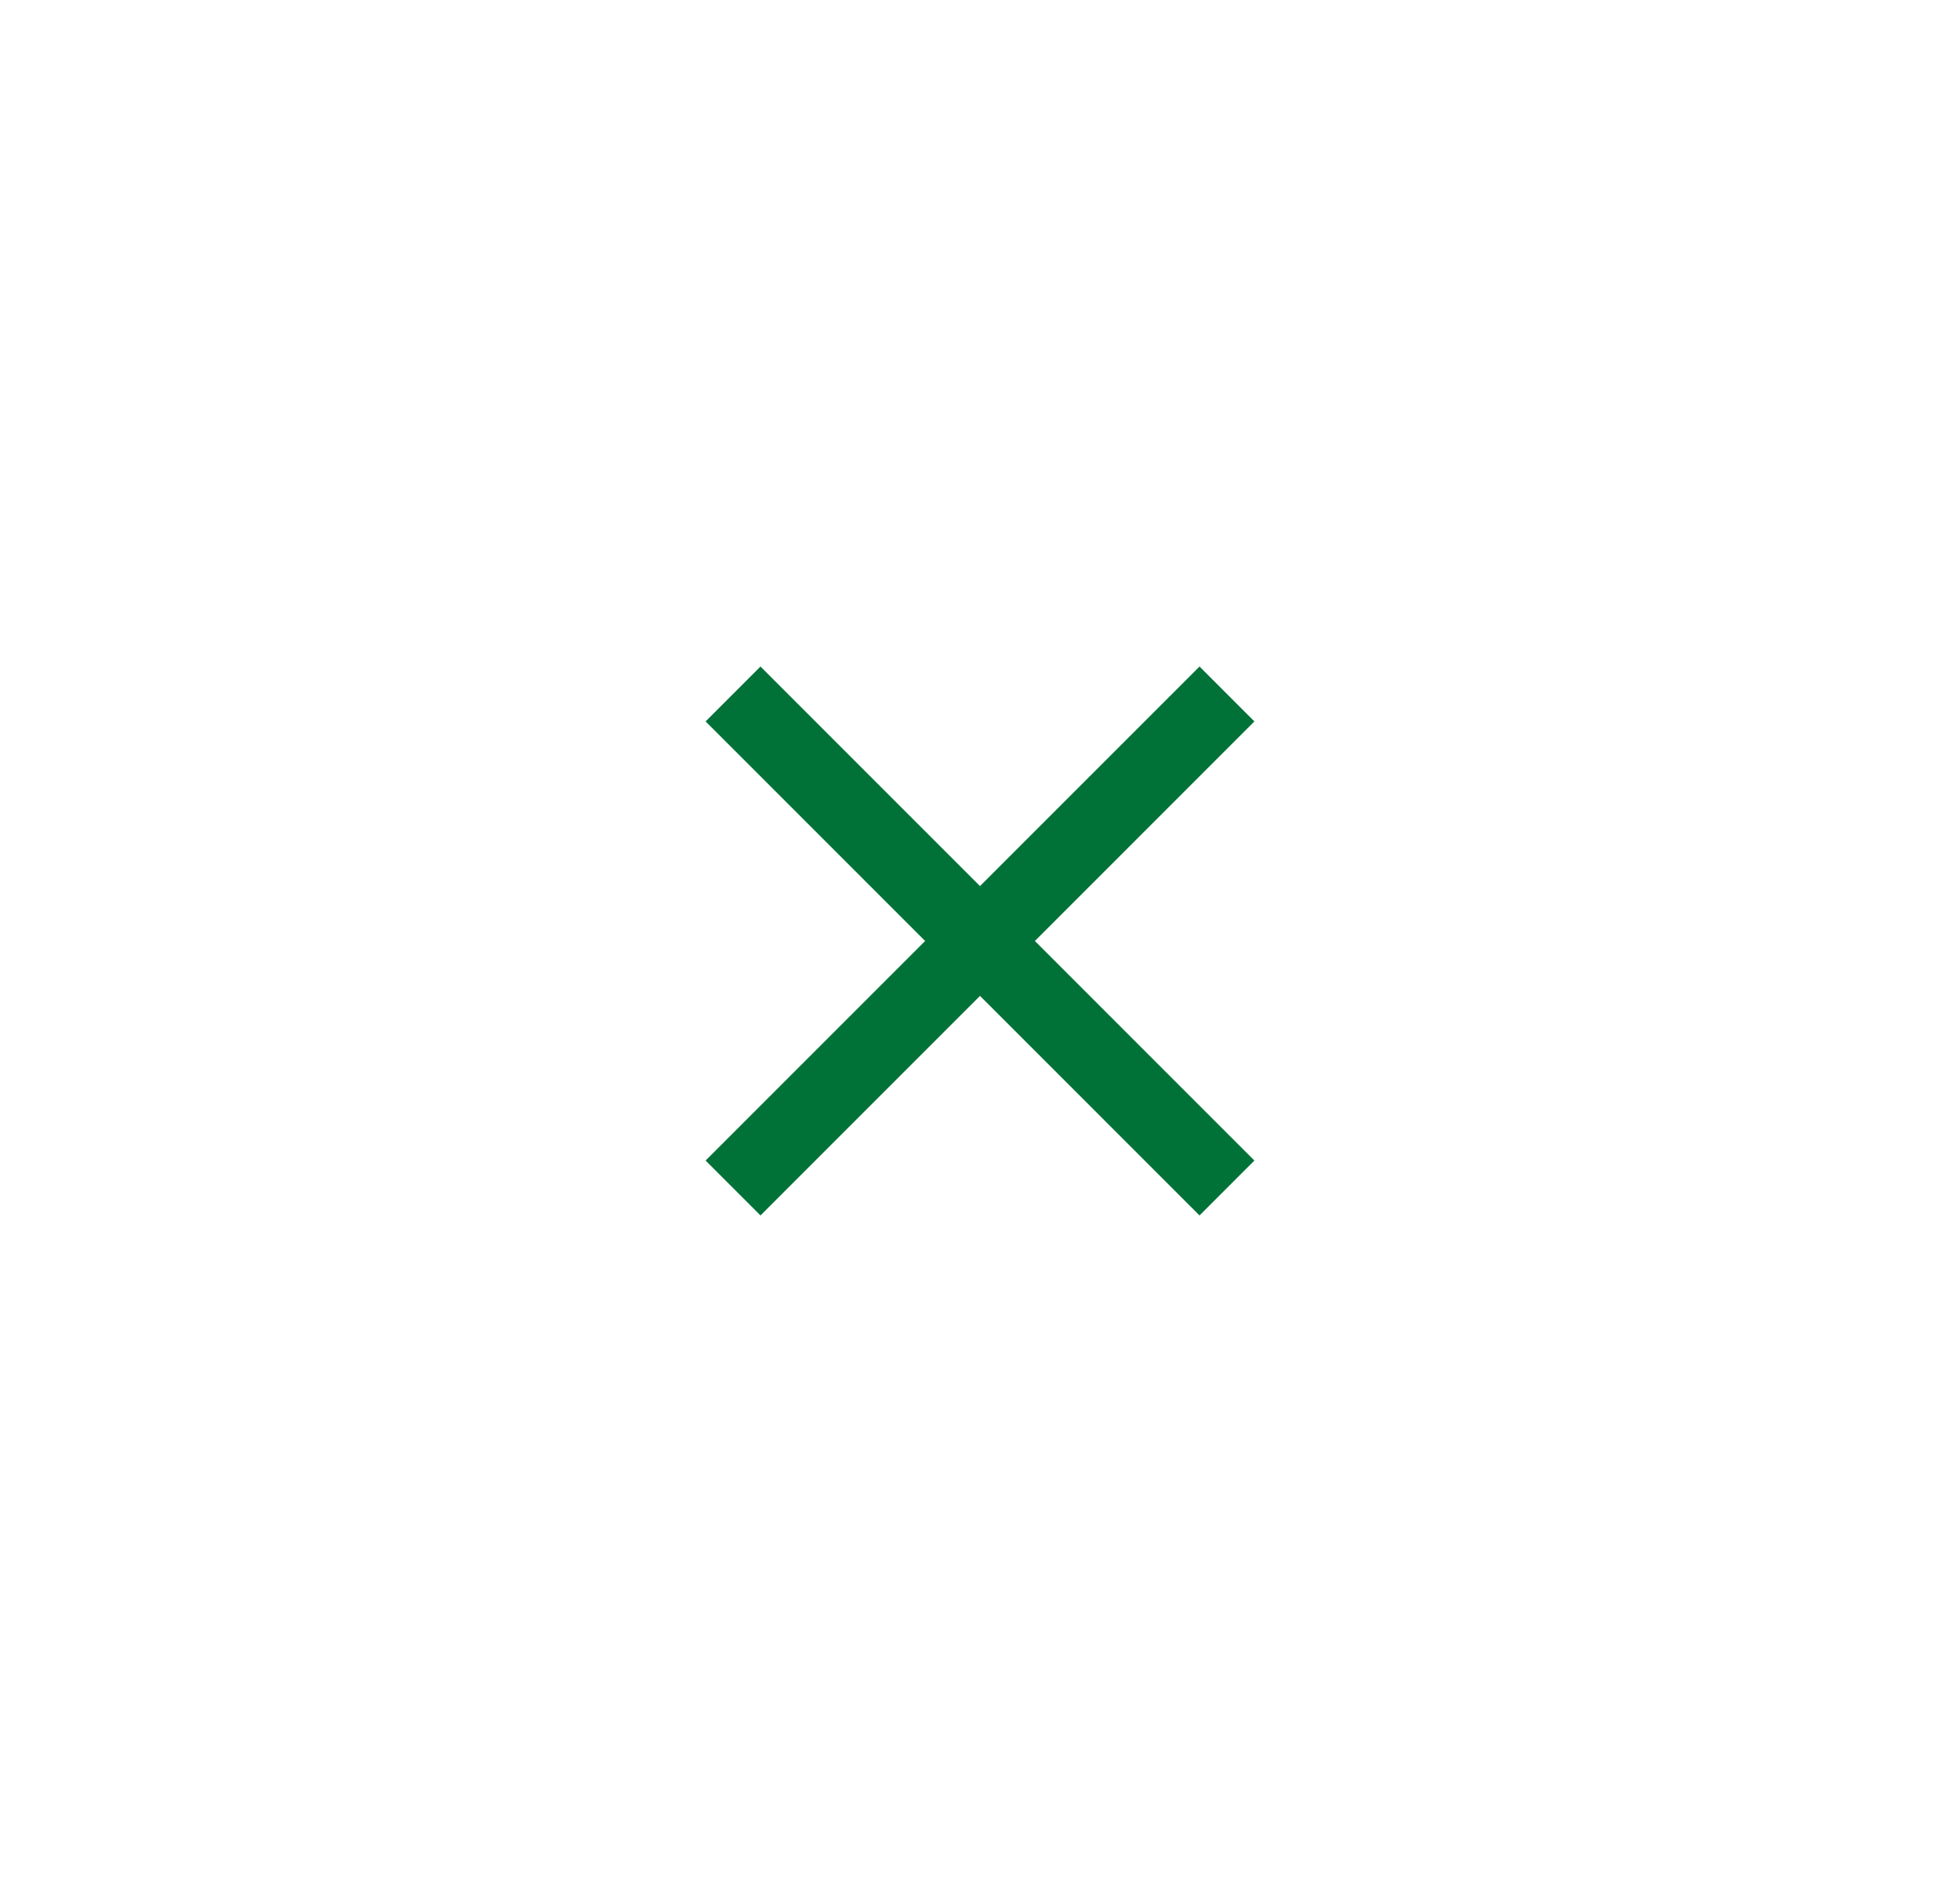 <svg width="50" height="48" viewBox="0 0 50 48" fill="none" xmlns="http://www.w3.org/2000/svg">
<g filter="url(#filter0_d_137_3378)">
<rect x="6" y="6" width="38" height="36" rx="18" fill="white"/>
<path d="M19.4 31L18 29.6L23.6 24L18 18.4L19.4 17L25 22.6L30.6 17L32 18.4L26.4 24L32 29.6L30.6 31L25 25.4L19.4 31Z" fill="#007238"/>
</g>
<defs>
<filter id="filter0_d_137_3378" x="0" y="0" width="50" height="48" filterUnits="userSpaceOnUse" color-interpolation-filters="sRGB">
<feFlood flood-opacity="0" result="BackgroundImageFix"/>
<feColorMatrix in="SourceAlpha" type="matrix" values="0 0 0 0 0 0 0 0 0 0 0 0 0 0 0 0 0 0 127 0" result="hardAlpha"/>
<feMorphology radius="2" operator="dilate" in="SourceAlpha" result="effect1_dropShadow_137_3378"/>
<feOffset/>
<feGaussianBlur stdDeviation="2"/>
<feComposite in2="hardAlpha" operator="out"/>
<feColorMatrix type="matrix" values="0 0 0 0 0 0 0 0 0 0 0 0 0 0 0 0 0 0 0.1 0"/>
<feBlend mode="normal" in2="BackgroundImageFix" result="effect1_dropShadow_137_3378"/>
<feBlend mode="normal" in="SourceGraphic" in2="effect1_dropShadow_137_3378" result="shape"/>
</filter>
</defs>
</svg>
